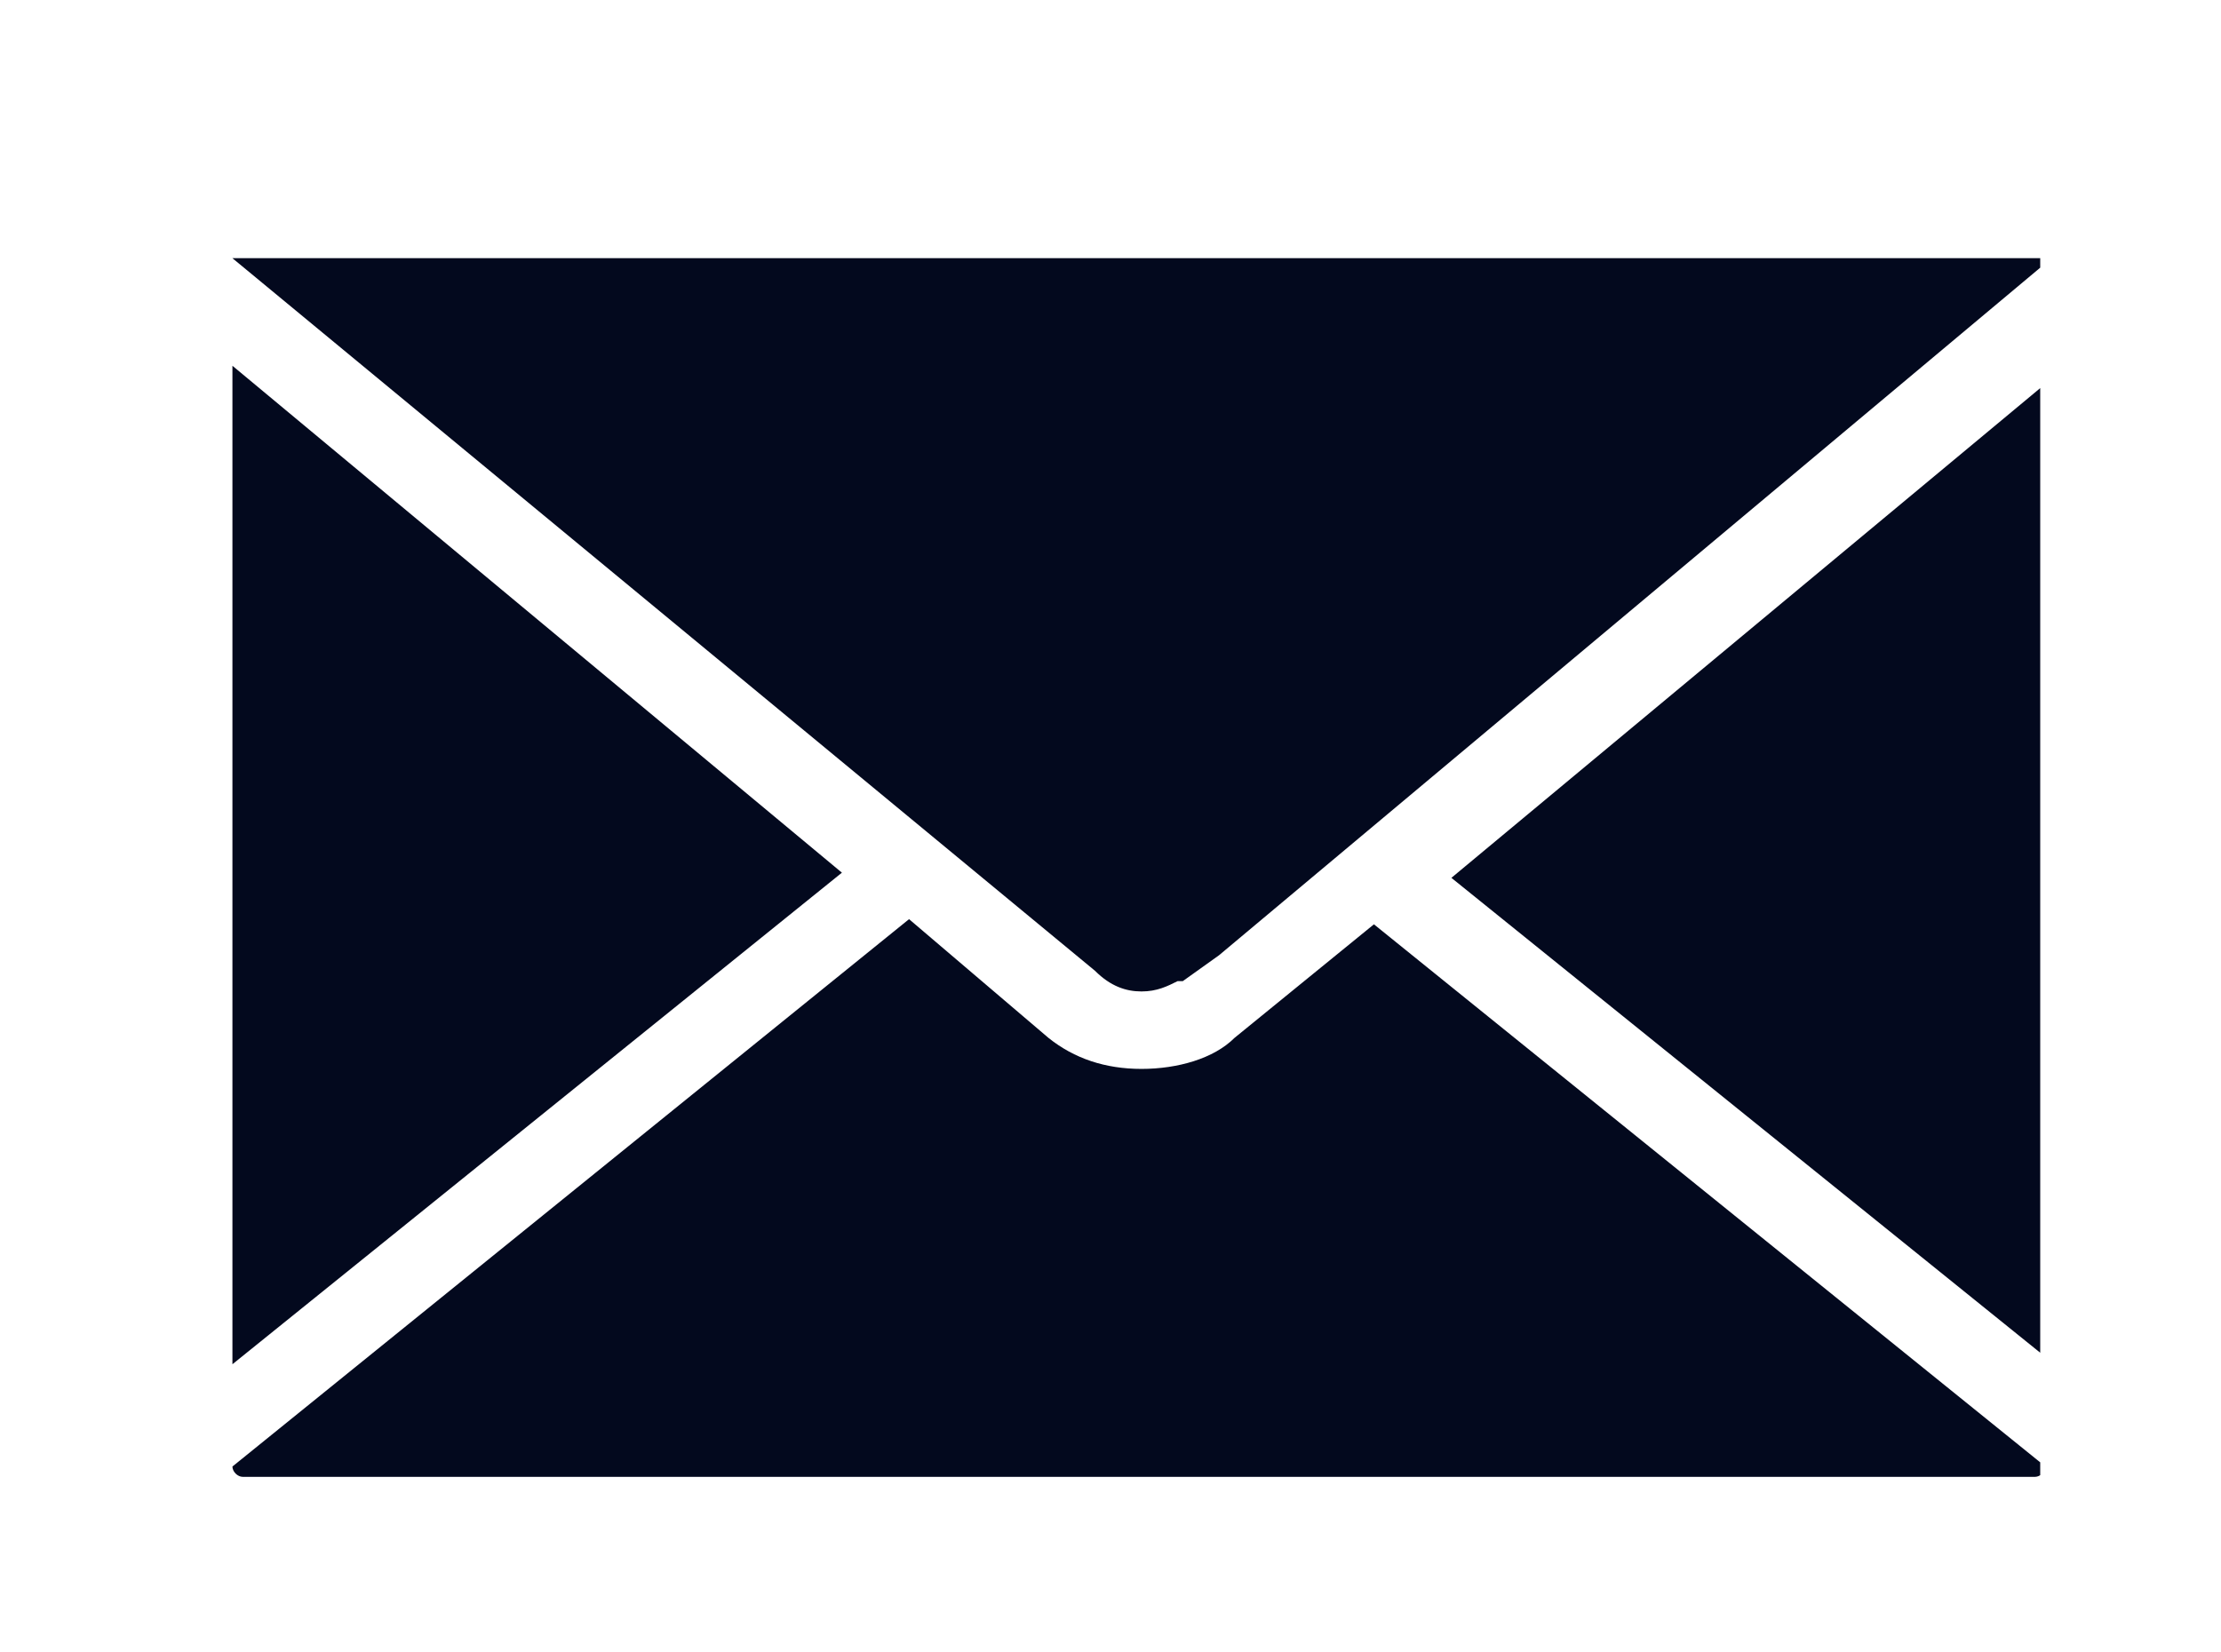 <?xml version="1.0" encoding="utf-8"?>
<!-- Generator: Adobe Illustrator 23.0.1, SVG Export Plug-In . SVG Version: 6.00 Build 0)  -->
<svg version="1.1" id="Calque_1" xmlns="http://www.w3.org/2000/svg" xmlns:xlink="http://www.w3.org/1999/xlink" x="0px" y="0px"
	 viewBox="0 0 43 32" style="enable-background:new 0 0 43 32;" xml:space="preserve">
<style type="text/css">
	.st0{clip-path:url(#SVGID_2_);fill:#03091E;}
	.st1{clip-path:url(#SVGID_4_);fill:#03091E;}
	.st2{clip-path:url(#SVGID_6_);fill:#03091E;}
	.st3{fill:#03091E;}
	.st4{fill:none;}
	.st5{fill:#FFFFFF;}
	.st6{fill:none;stroke:#FFFFFF;stroke-width:0.85;stroke-miterlimit:10;}
	.st7{fill:none;stroke:#171747;}
	.st8{fill:none;stroke:#FFFFFF;stroke-width:0.6;stroke-miterlimit:10;}
	.st9{fill:none;stroke:#FFFFFF;stroke-width:0.5;stroke-miterlimit:10;}
	.st10{fill:#171747;}
	.st11{fill:#FFFFFF;stroke:#03091E;stroke-width:0.3;stroke-miterlimit:10;}
</style>
<g>
	<g>
		<g>
			<g>
				<defs>
					<rect id="SVGID_1_" x="4.5" y="5" width="35" height="24.5"/>
				</defs>
				<clipPath id="SVGID_2_">
					<use xlink:href="#SVGID_1_"  style="overflow:visible;"/>
				</clipPath>
				<path class="st0" d="M22.1,19.2L22.1,19.2c0.3,0,0.5-0.1,0.7-0.2h0.1l0,0l0.7-0.5l16-13.4C39.6,5,39.5,5,39.5,5H4.6H4.5
					l16.7,13.8C21.5,19.1,21.8,19.2,22.1,19.2L22.1,19.2z M4.4,7v19.5l11.9-9.6L4.4,7z M28.1,17L40,26.6V7.1L28.1,17z M23.9,20.1
					c-0.4,0.4-1.1,0.6-1.8,0.6s-1.3-0.2-1.8-0.6l-2.7-2.3L4.5,28.4l0,0c0,0.1,0.1,0.2,0.2,0.2h34.7c0.1,0,0.2-0.1,0.2-0.2l0,0
					l-13-10.5L23.9,20.1z"/>
			</g>
		</g>
	</g>
</g>
</svg>
